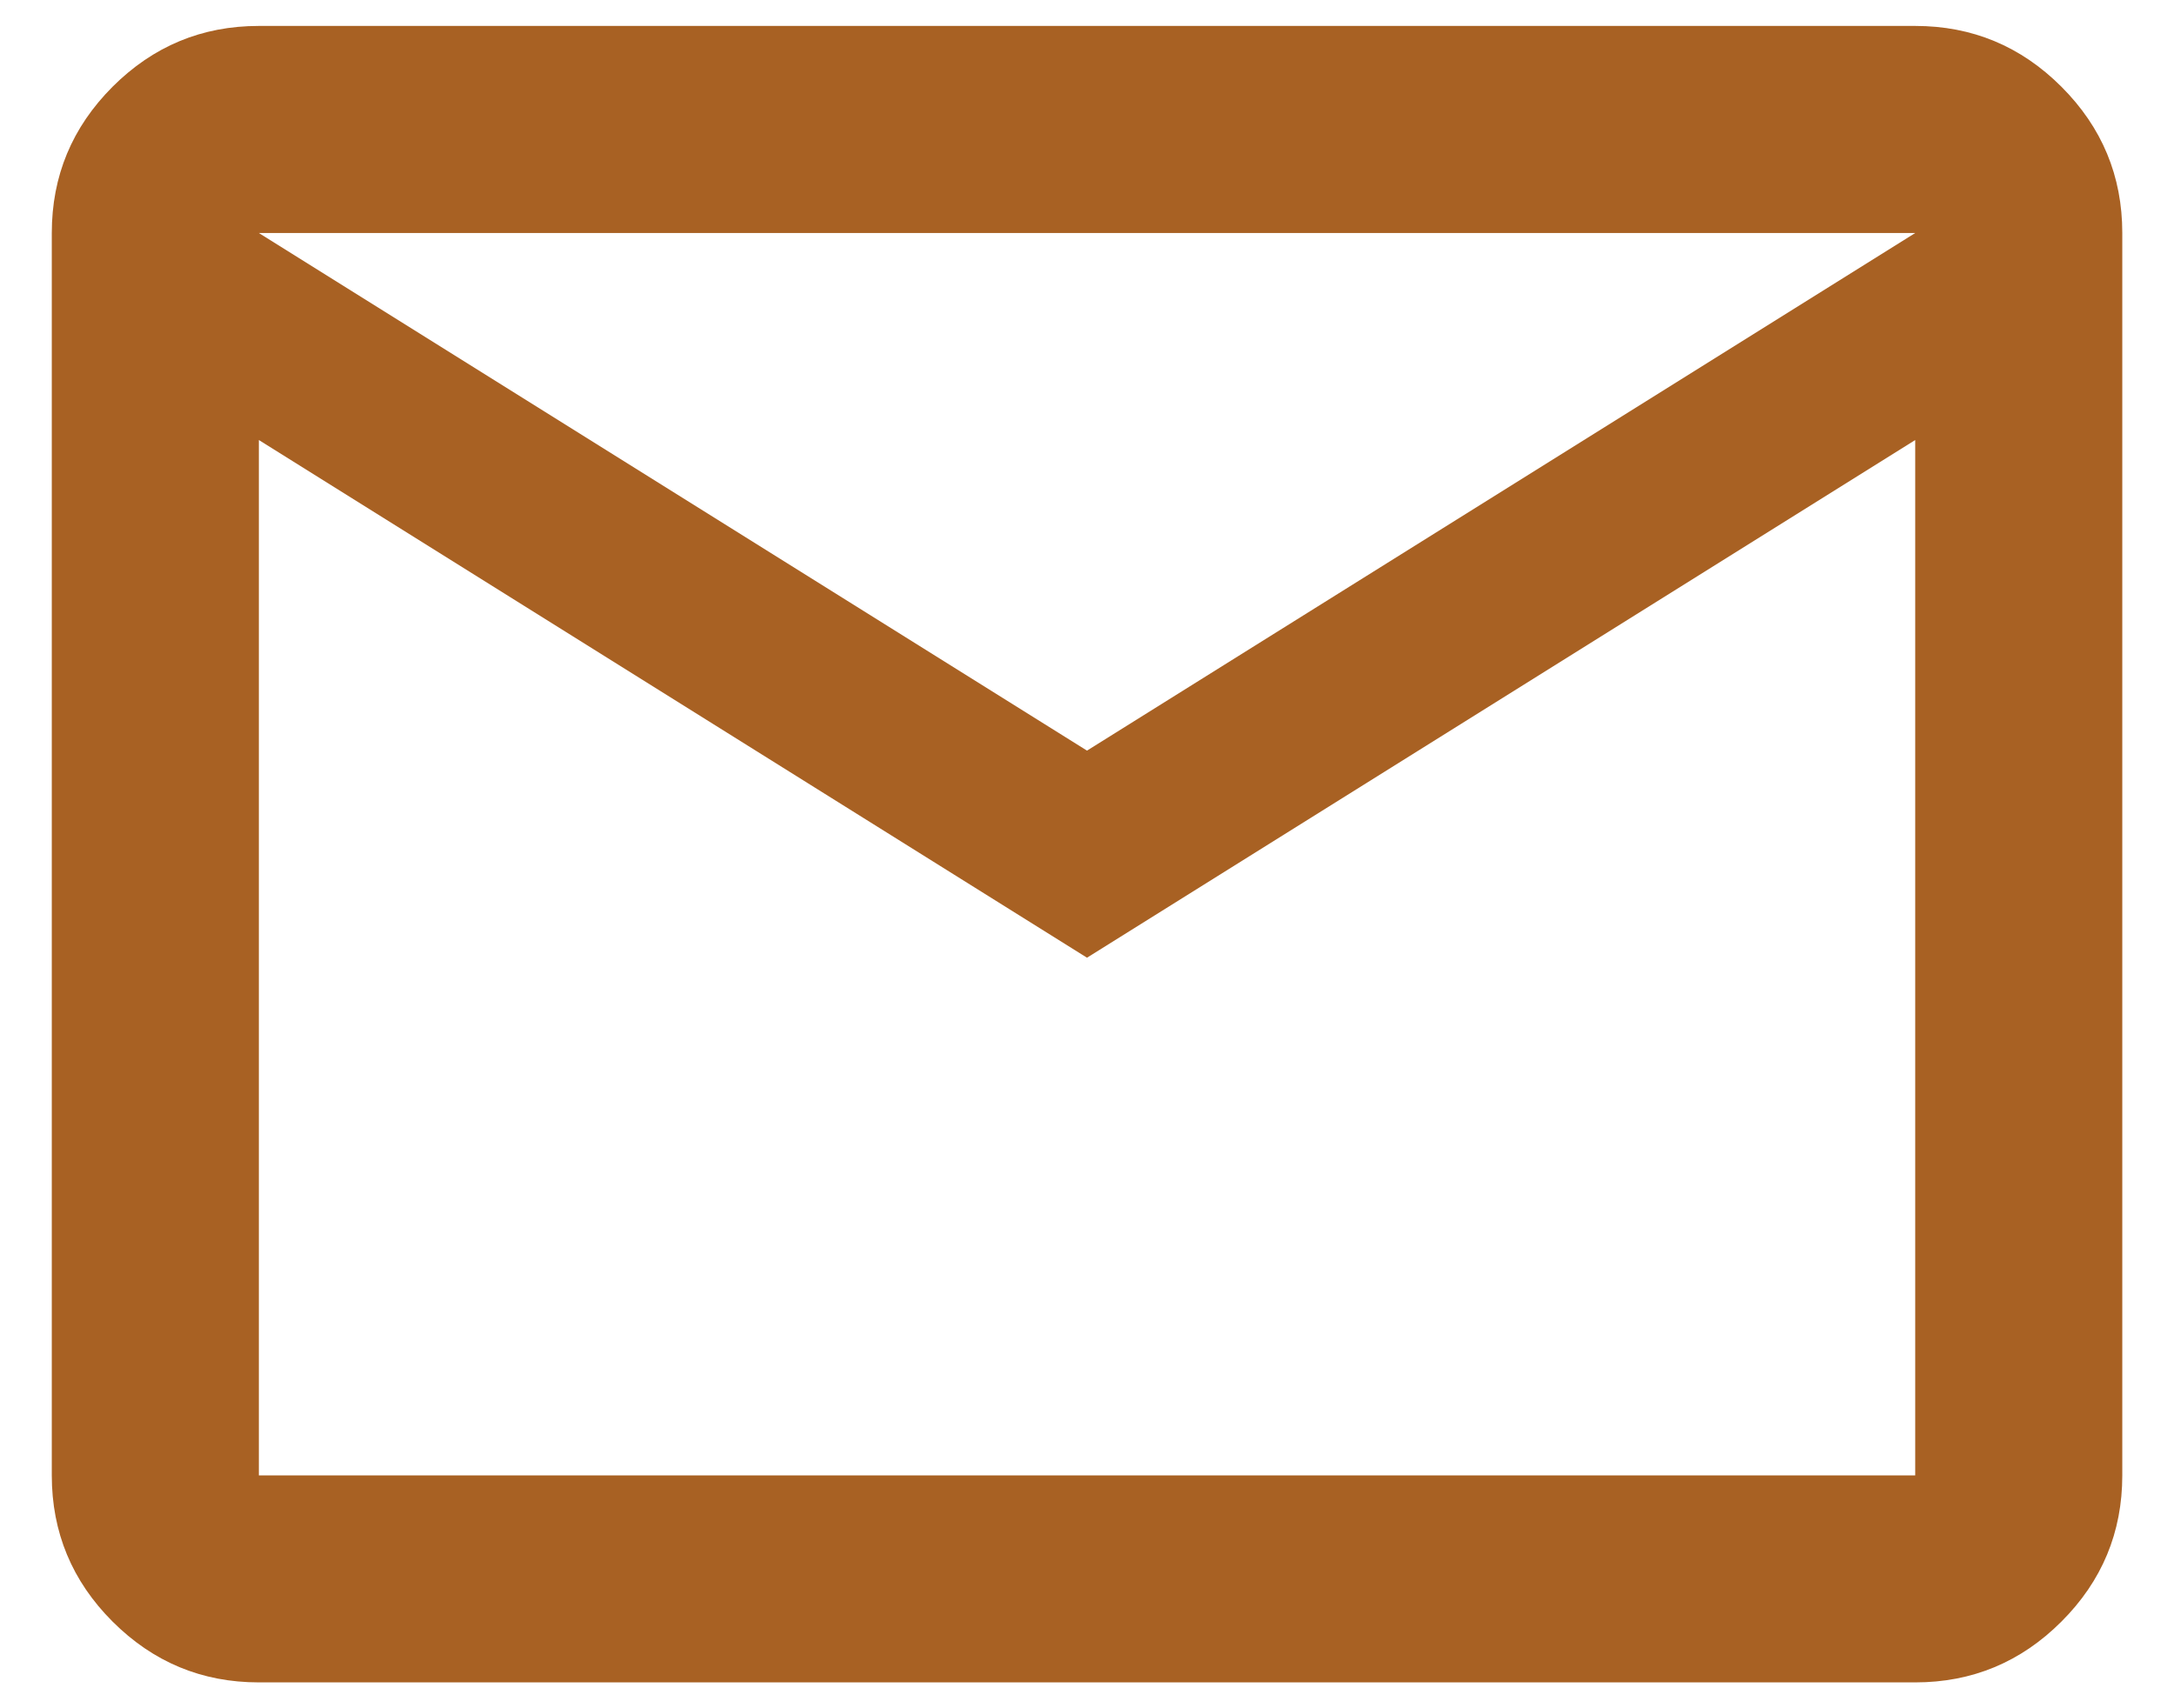 <svg width="28" height="22" viewBox="0 0 28 22" fill="none" xmlns="http://www.w3.org/2000/svg">
<path d="M3.334 21.667C2.6 21.667 1.973 21.406 1.45 20.884C0.928 20.362 0.667 19.734 0.667 19.001V3.001C0.667 2.267 0.928 1.64 1.45 1.117C1.973 0.595 2.6 0.334 3.334 0.334H24.667C25.4 0.334 26.028 0.595 26.55 1.117C27.073 1.64 27.334 2.267 27.334 3.001V19.001C27.334 19.734 27.073 20.362 26.55 20.884C26.028 21.406 25.4 21.667 24.667 21.667H3.334ZM14 12.334L3.334 5.667V19.001H24.667V5.667L14 12.334ZM14 9.667L24.667 3.001H3.334L14 9.667ZM3.334 5.667V3.001V19.001V5.667Z" fill="#A86123"/>
</svg>
